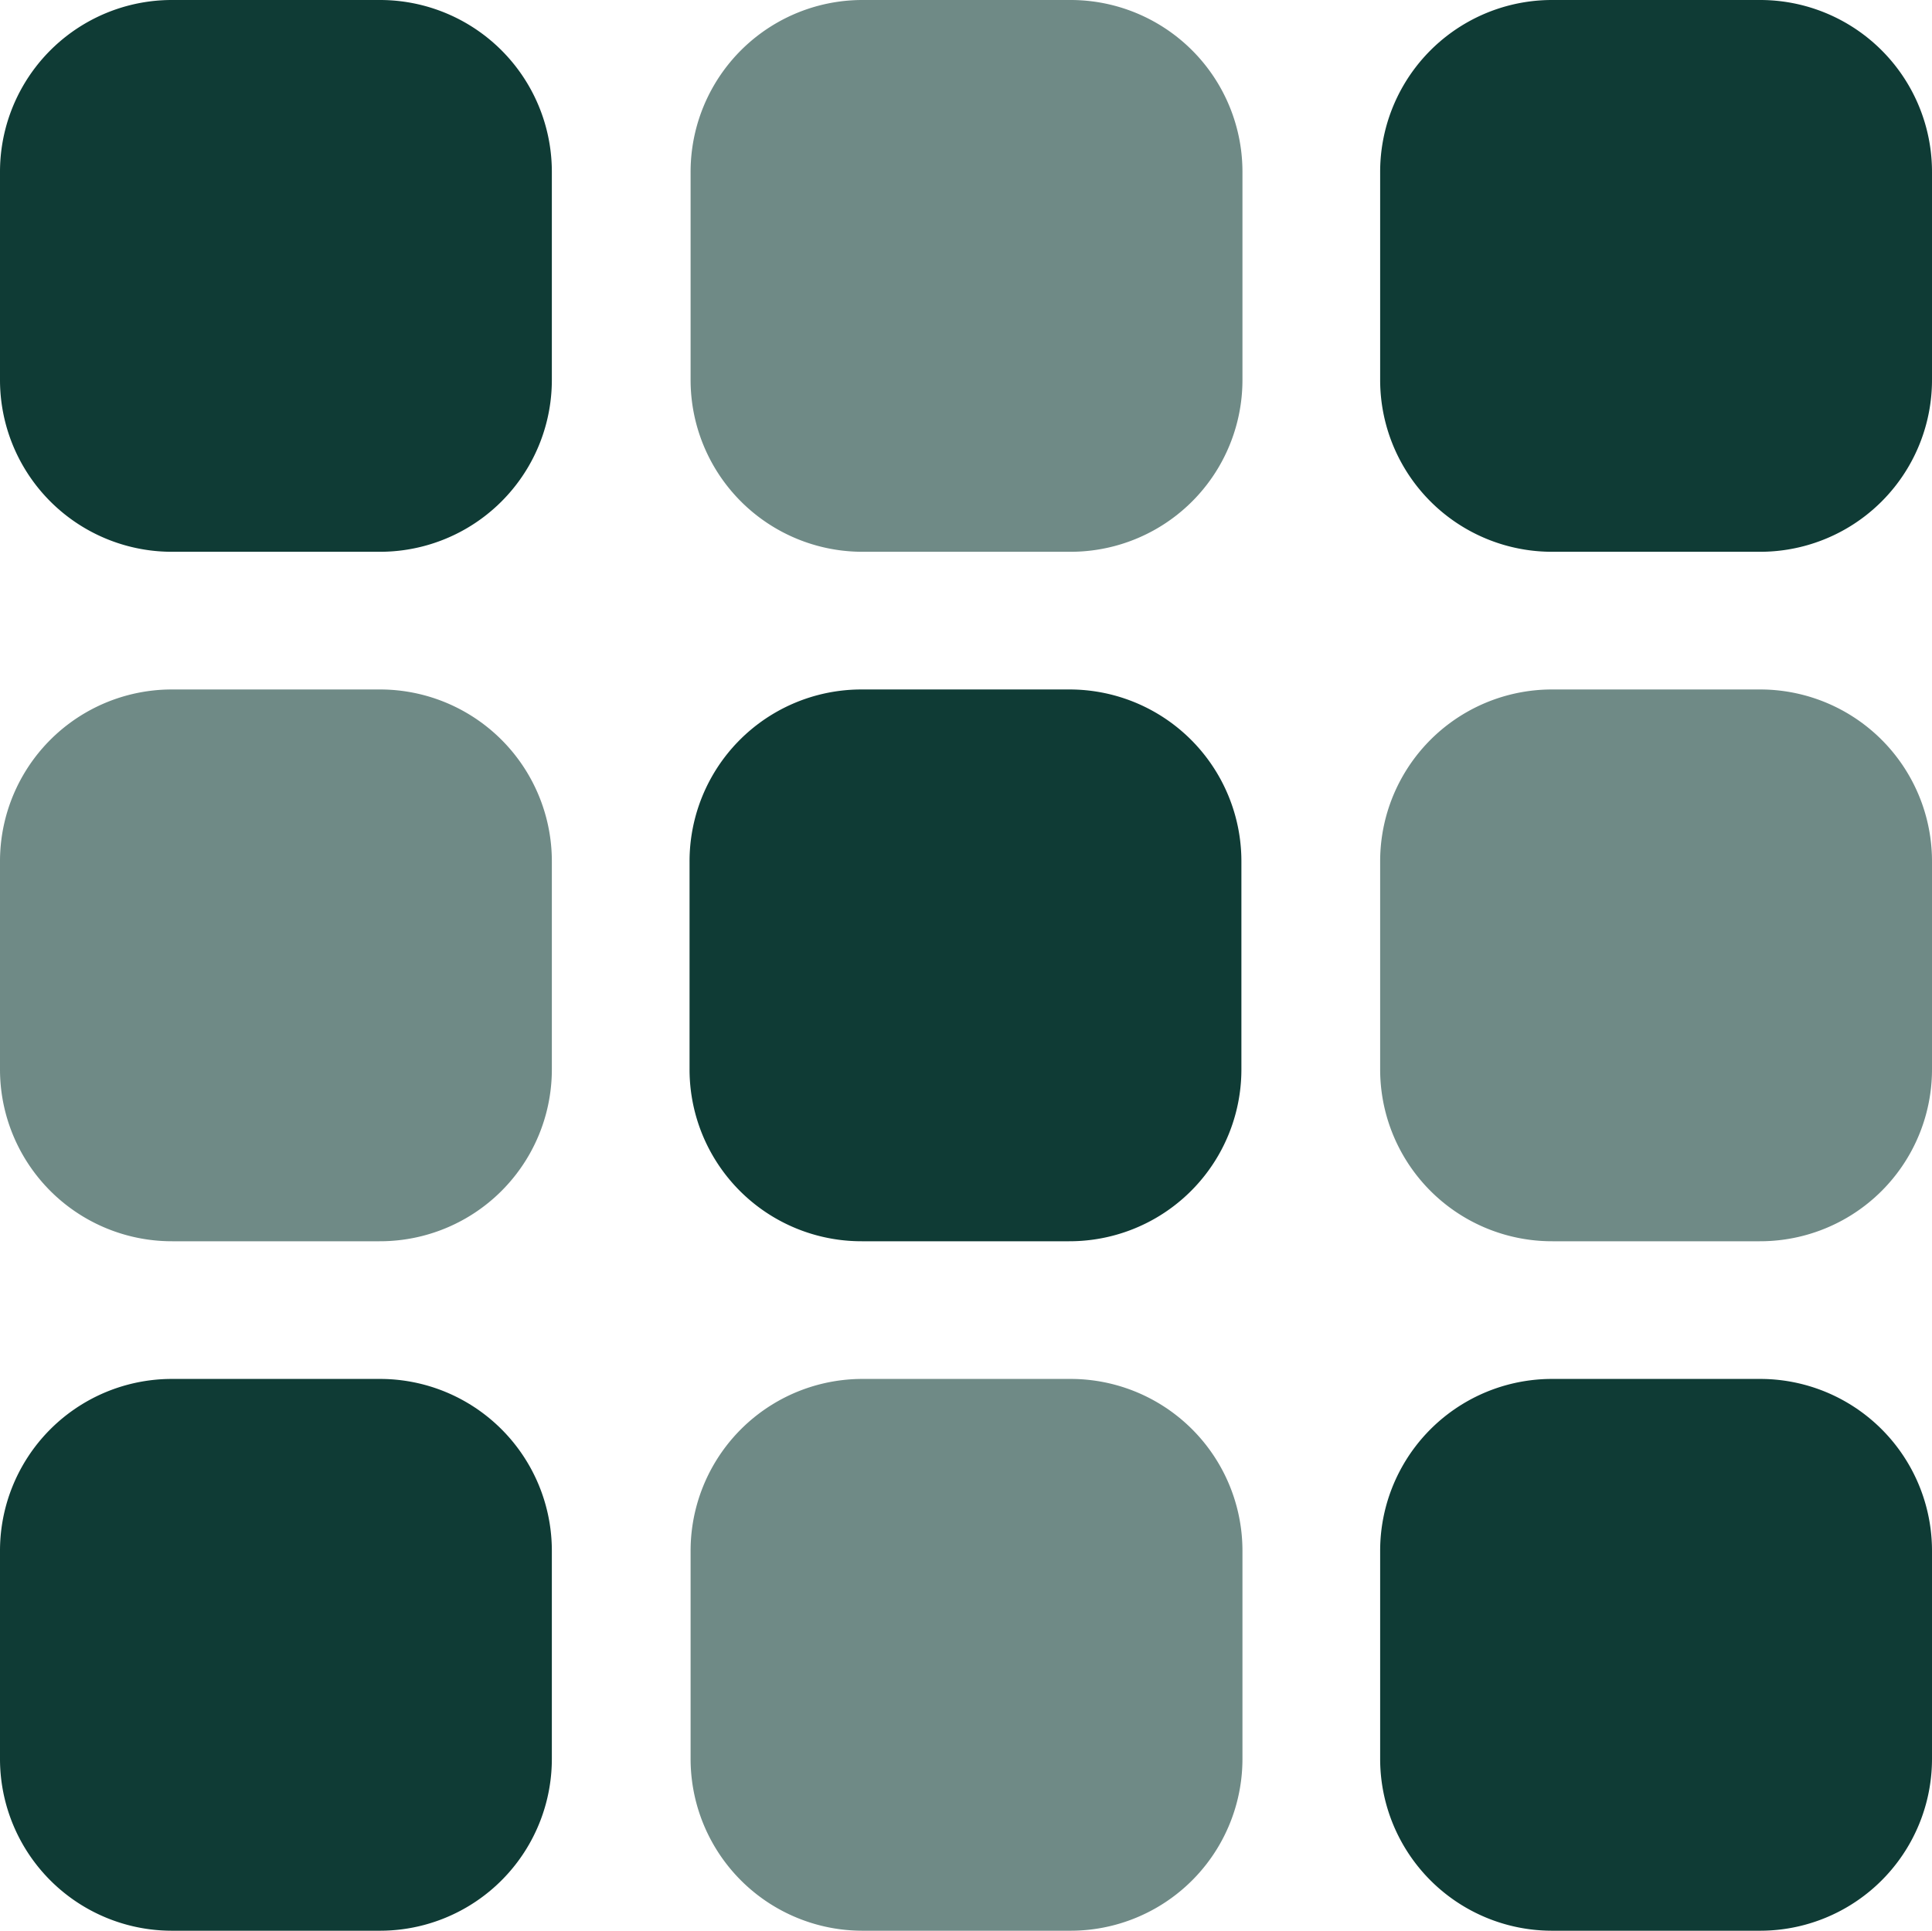 <svg xmlns="http://www.w3.org/2000/svg" width="18.38" height="18.37" viewBox="0 0 18.38 18.37">
  <g id="Group_214" data-name="Group 214" transform="translate(-14.81 -14.9)">
    <path id="Path_806" data-name="Path 806" d="M14.81,16.54a1.635,1.635,0,0,1,1.64-1.64h1.97a1.635,1.635,0,0,1,1.64,1.64v1.97a1.635,1.635,0,0,1-1.64,1.64H16.45a1.635,1.635,0,0,1-1.64-1.64Zm0,13.12a1.635,1.635,0,0,1,1.64-1.64h1.97a1.635,1.635,0,0,1,1.64,1.64v1.97a1.635,1.635,0,0,1-1.64,1.64H16.45a1.635,1.635,0,0,1-1.64-1.64V29.66ZM26.62,23.1v1.97a1.635,1.635,0,0,1-1.64,1.64H23.01a1.635,1.635,0,0,1-1.64-1.64V23.1a1.635,1.635,0,0,1,1.64-1.64h1.97A1.635,1.635,0,0,1,26.62,23.1Zm1.32-6.56a1.635,1.635,0,0,1,1.64-1.64h1.97a1.635,1.635,0,0,1,1.64,1.64v1.97a1.635,1.635,0,0,1-1.64,1.64H29.58a1.635,1.635,0,0,1-1.64-1.64Zm5.25,13.12v1.97a1.635,1.635,0,0,1-1.64,1.64H29.58a1.635,1.635,0,0,1-1.64-1.64V29.66a1.635,1.635,0,0,1,1.64-1.64h1.97a1.635,1.635,0,0,1,1.64,1.64Z" fill="#0f3b35"/>
    <path id="Path_807" data-name="Path 807" d="M16.45,21.46h1.97a1.635,1.635,0,0,1,1.64,1.64v1.97a1.635,1.635,0,0,1-1.64,1.64H16.45a1.635,1.635,0,0,1-1.64-1.64V23.1A1.635,1.635,0,0,1,16.45,21.46Zm6.57-6.56h1.97a1.635,1.635,0,0,1,1.64,1.64v1.97a1.635,1.635,0,0,1-1.64,1.64H23.02a1.635,1.635,0,0,1-1.64-1.64V16.54a1.635,1.635,0,0,1,1.64-1.64Zm0,13.12h1.97a1.635,1.635,0,0,1,1.64,1.64v1.97a1.635,1.635,0,0,1-1.64,1.64H23.02a1.635,1.635,0,0,1-1.64-1.64V29.66a1.635,1.635,0,0,1,1.64-1.64Zm6.56-6.56h1.97a1.635,1.635,0,0,1,1.64,1.64v1.97a1.635,1.635,0,0,1-1.64,1.64H29.58a1.635,1.635,0,0,1-1.64-1.64V23.1A1.635,1.635,0,0,1,29.58,21.46Z" fill="#0f3b35" opacity="0.597"/>
  </g>
</svg>
